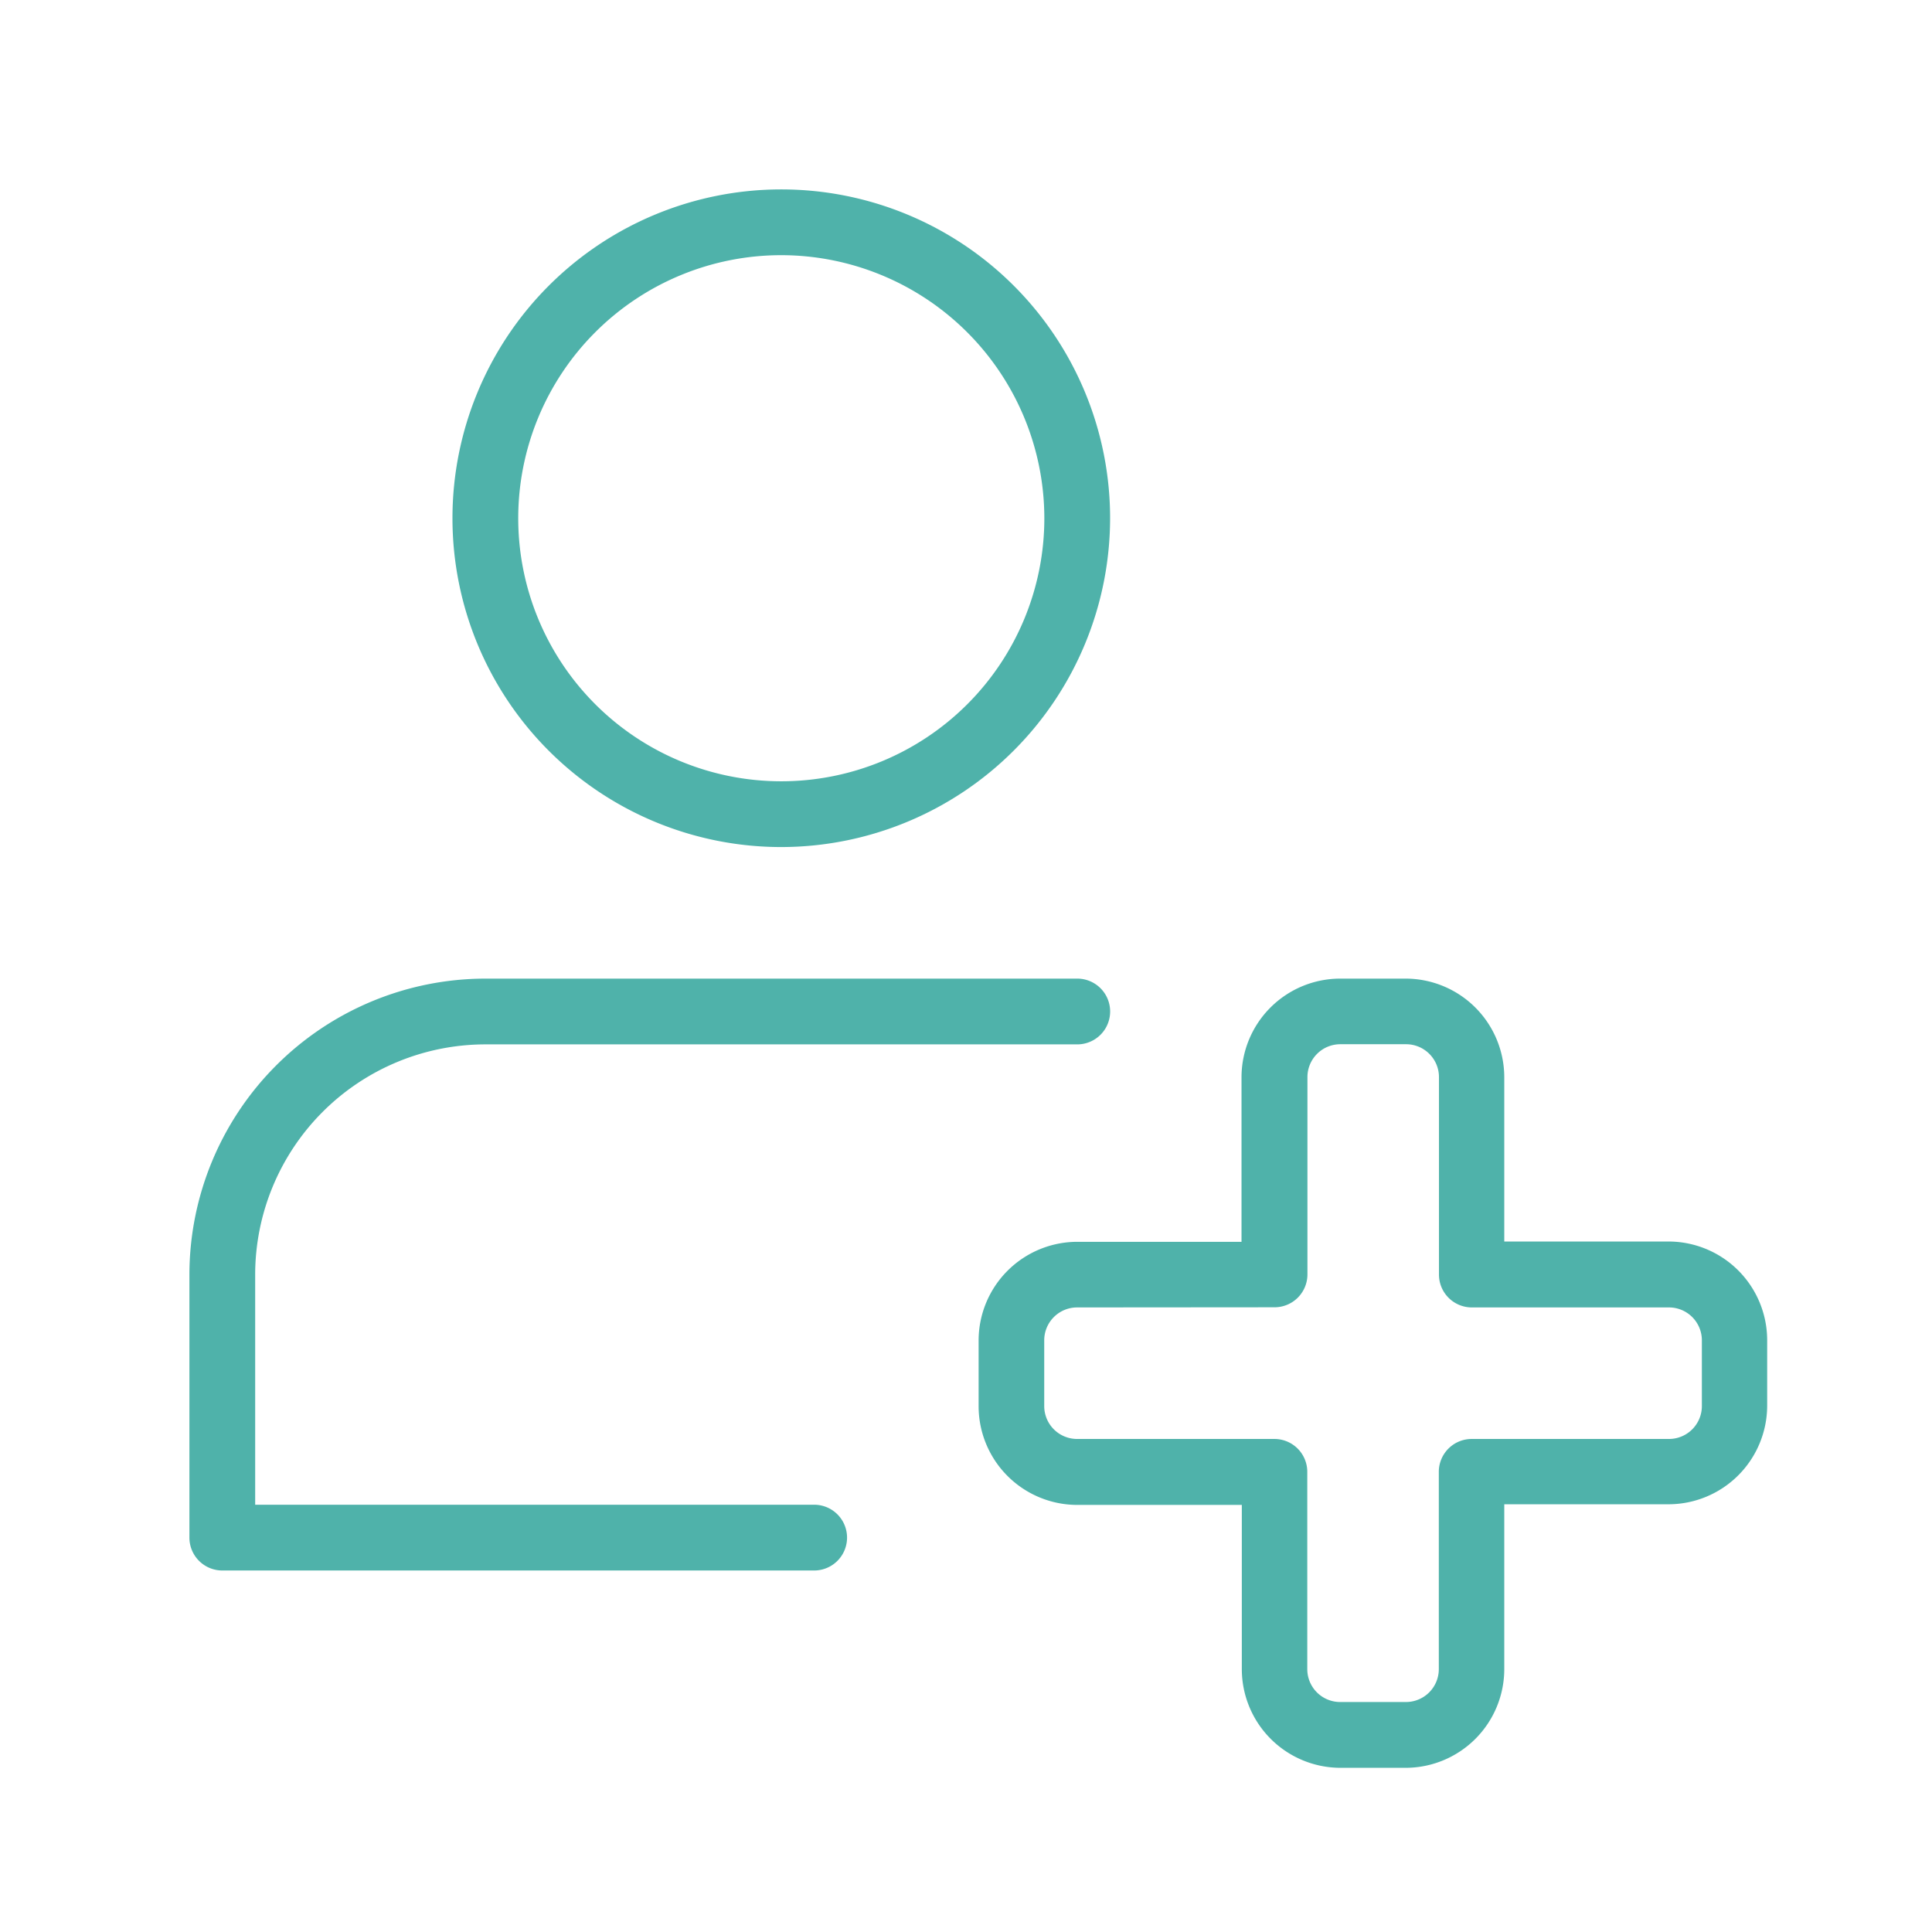 <svg xmlns="http://www.w3.org/2000/svg" xmlns:xlink="http://www.w3.org/1999/xlink" width="51" height="51" viewBox="0 0 51 51"><defs><clipPath id="clip-path"><rect id="Rectangle_552" data-name="Rectangle 552" width="51" height="51" transform="translate(1240 937)" fill="#fff" stroke="#707070" stroke-width="1" opacity="0.72"></rect></clipPath></defs><g id="Mask_Group_99" data-name="Mask Group 99" transform="translate(-1240 -937)" clip-path="url(#clip-path)"><g id="patient" transform="translate(1245 942)"><g id="Group_277" data-name="Group 277"><g id="Group_275" data-name="Group 275" transform="translate(6.944)"><path id="Path_140" data-name="Path 140" d="M12.68,17.36a8.68,8.68,0,1,1,8.68-8.68A8.69,8.69,0,0,1,12.68,17.36Zm0-15.624A6.944,6.944,0,1,0,19.624,8.68,6.951,6.951,0,0,0,12.68,1.736Z" transform="translate(-4)" fill="#4fb2aa"></path></g><g id="Group_276" data-name="Group 276" transform="translate(0 20.833)"><path id="Path_141" data-name="Path 141" d="M16.492,27.624H.868A.868.868,0,0,1,0,26.756V19.812A7.822,7.822,0,0,1,7.812,12H23.437a.868.868,0,1,1,0,1.736H7.812a6.083,6.083,0,0,0-6.076,6.076v6.076H16.492a.868.868,0,0,1,0,1.736Z" transform="translate(0 -12)" fill="#4fb2aa"></path></g></g><g id="Group_278" data-name="Group 278" transform="translate(20.833 20.833)"><path id="Path_142" data-name="Path 142" d="M23.284,32.833H21.548a2.607,2.607,0,0,1-2.6-2.6v-4.34H14.6a2.607,2.607,0,0,1-2.6-2.6V21.548a2.607,2.607,0,0,1,2.6-2.6h4.34V14.6a2.607,2.607,0,0,1,2.6-2.6h1.736a2.607,2.607,0,0,1,2.6,2.6v4.34h4.34a2.607,2.607,0,0,1,2.6,2.6v1.736a2.607,2.607,0,0,1-2.6,2.6h-4.34v4.34A2.607,2.607,0,0,1,23.284,32.833ZM14.6,20.68a.868.868,0,0,0-.868.868v1.736a.868.868,0,0,0,.868.868h5.208a.868.868,0,0,1,.868.868v5.208a.868.868,0,0,0,.868.868h1.736a.868.868,0,0,0,.868-.868V25.02a.868.868,0,0,1,.868-.868h5.208a.868.868,0,0,0,.868-.868V21.548a.868.868,0,0,0-.868-.868H25.02a.868.868,0,0,1-.868-.868V14.6a.868.868,0,0,0-.868-.868H21.548a.868.868,0,0,0-.868.868v5.208a.868.868,0,0,1-.868.868Z" transform="translate(-12 -12)" fill="#4fb2aa"></path></g></g></g></svg>